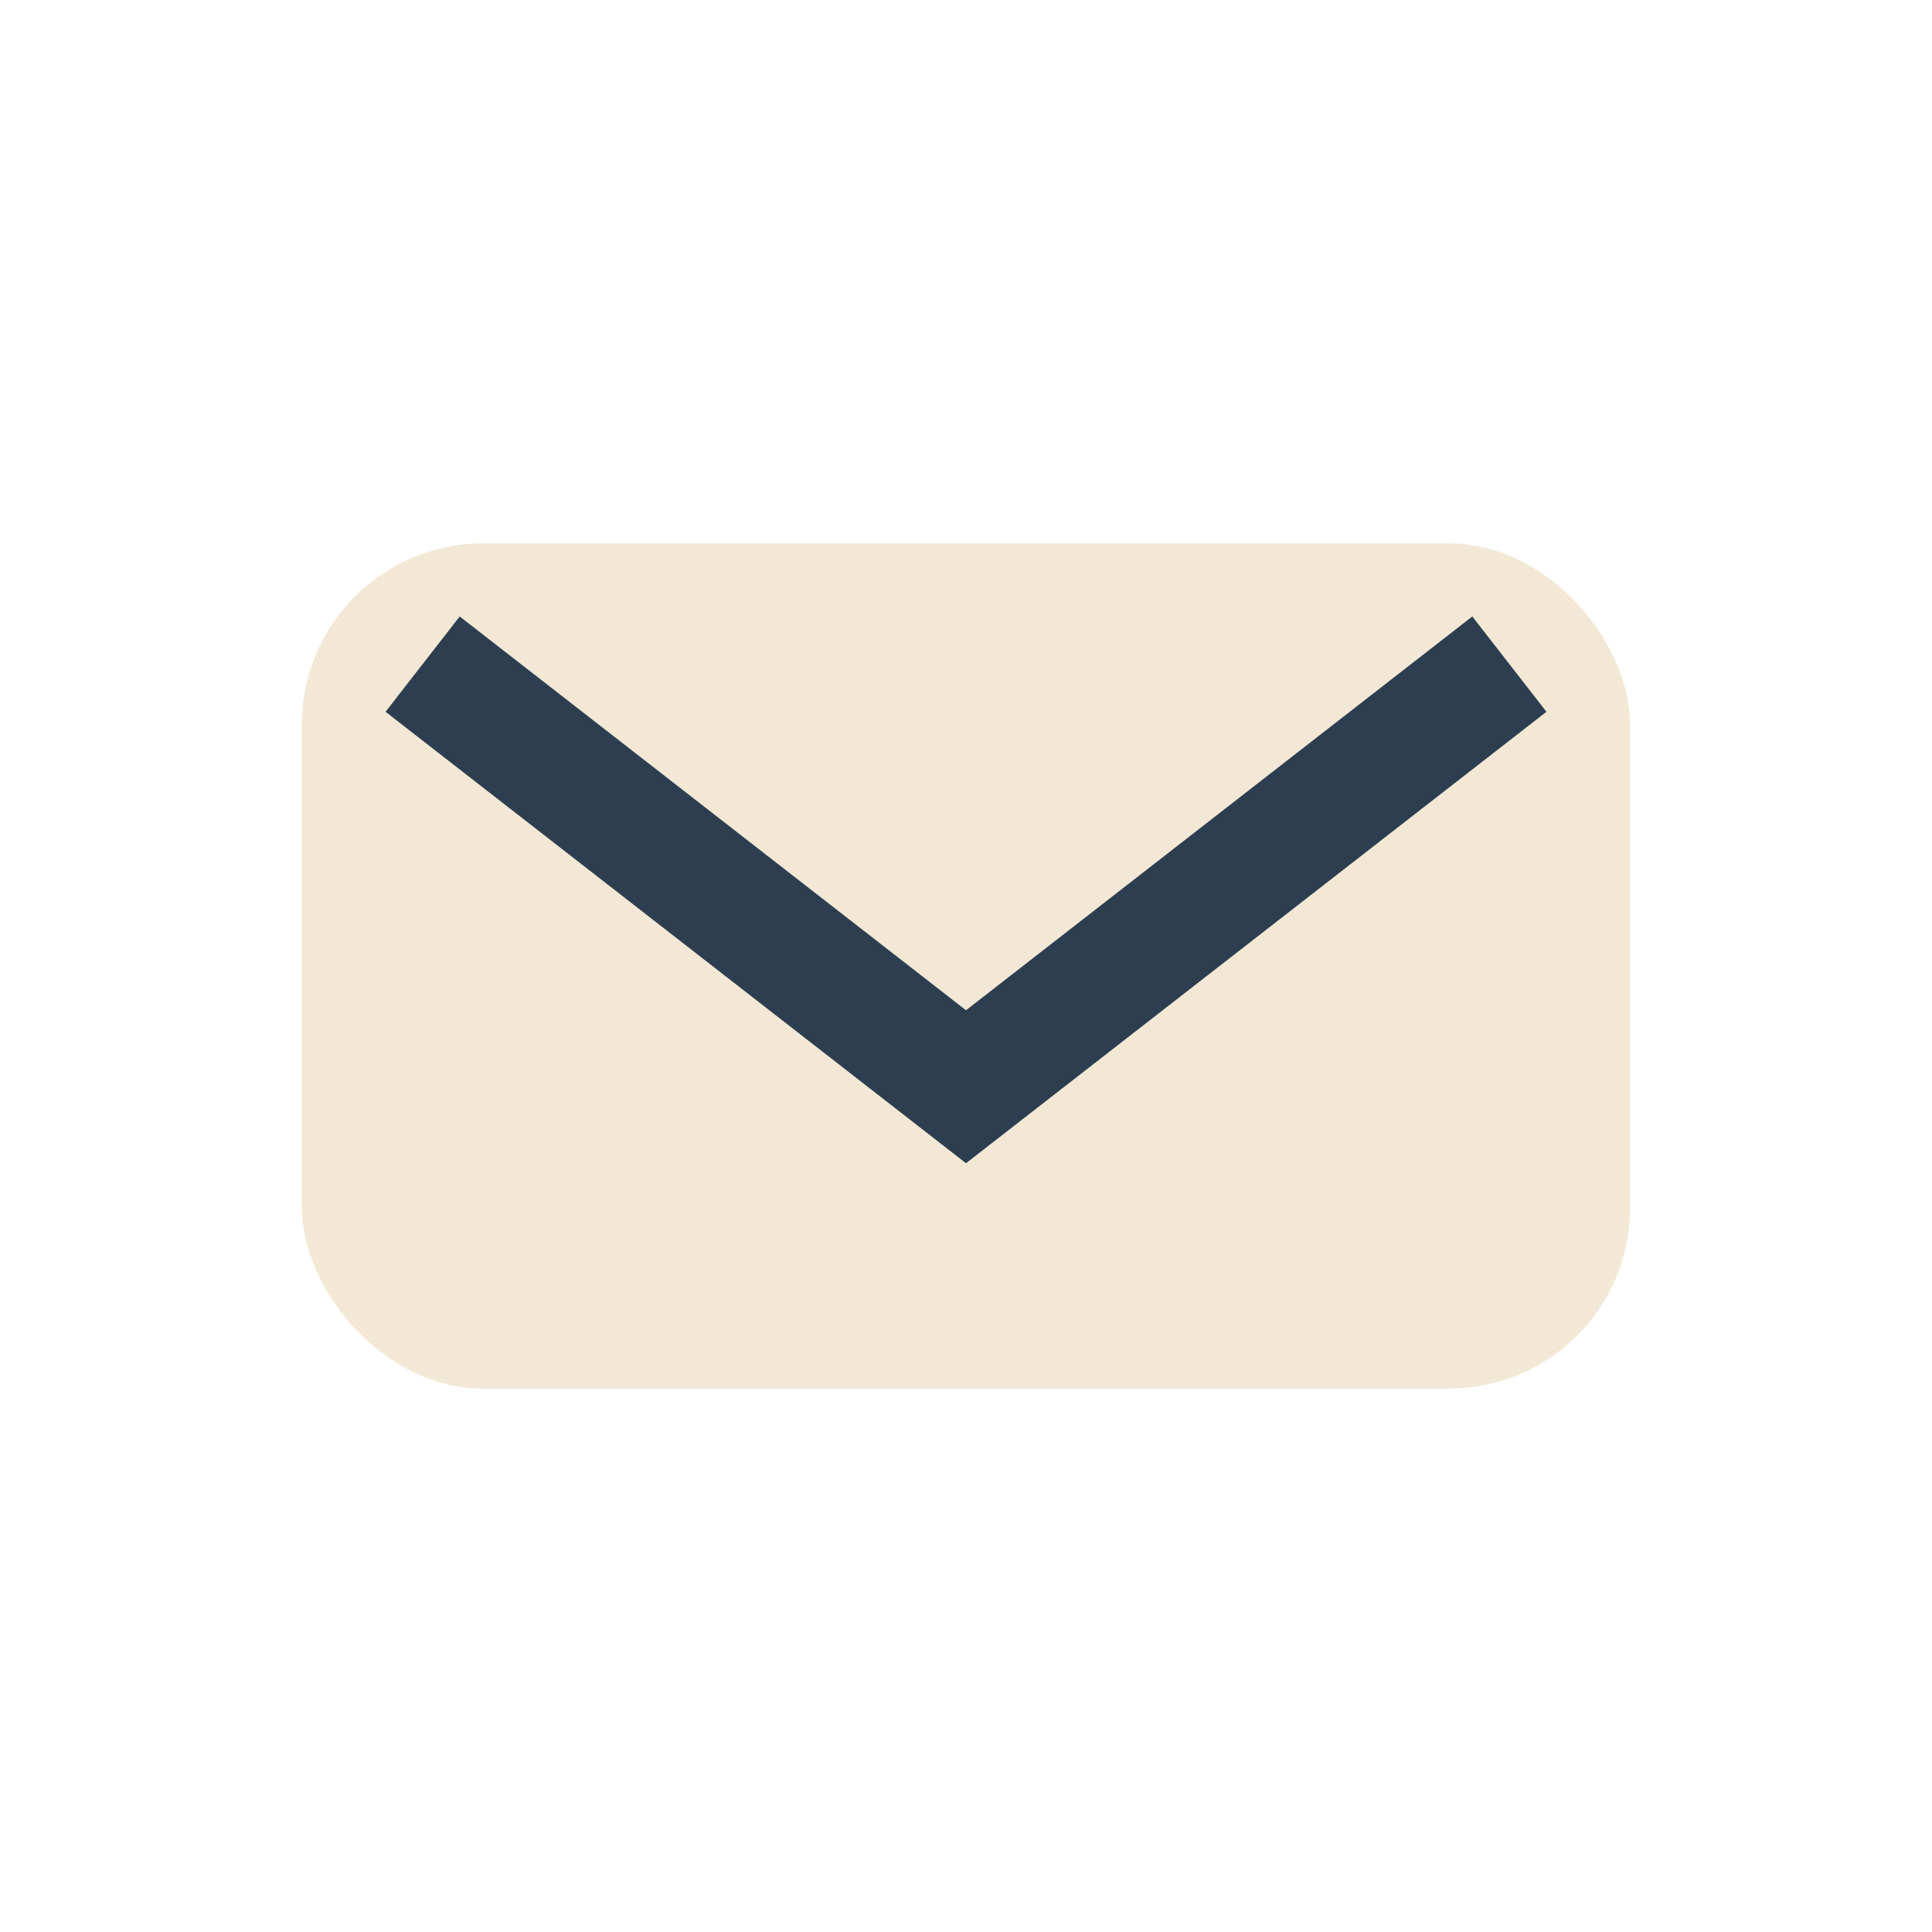 <?xml version="1.0" encoding="UTF-8"?>
<svg xmlns="http://www.w3.org/2000/svg" width="32" height="32" viewBox="0 0 32 32"><rect x="5" y="9" width="22" height="14" rx="3" fill="#F2E8D5"/><path d="M7 11l9 7 9-7" stroke="#2D3E50" stroke-width="2" fill="none"/></svg>